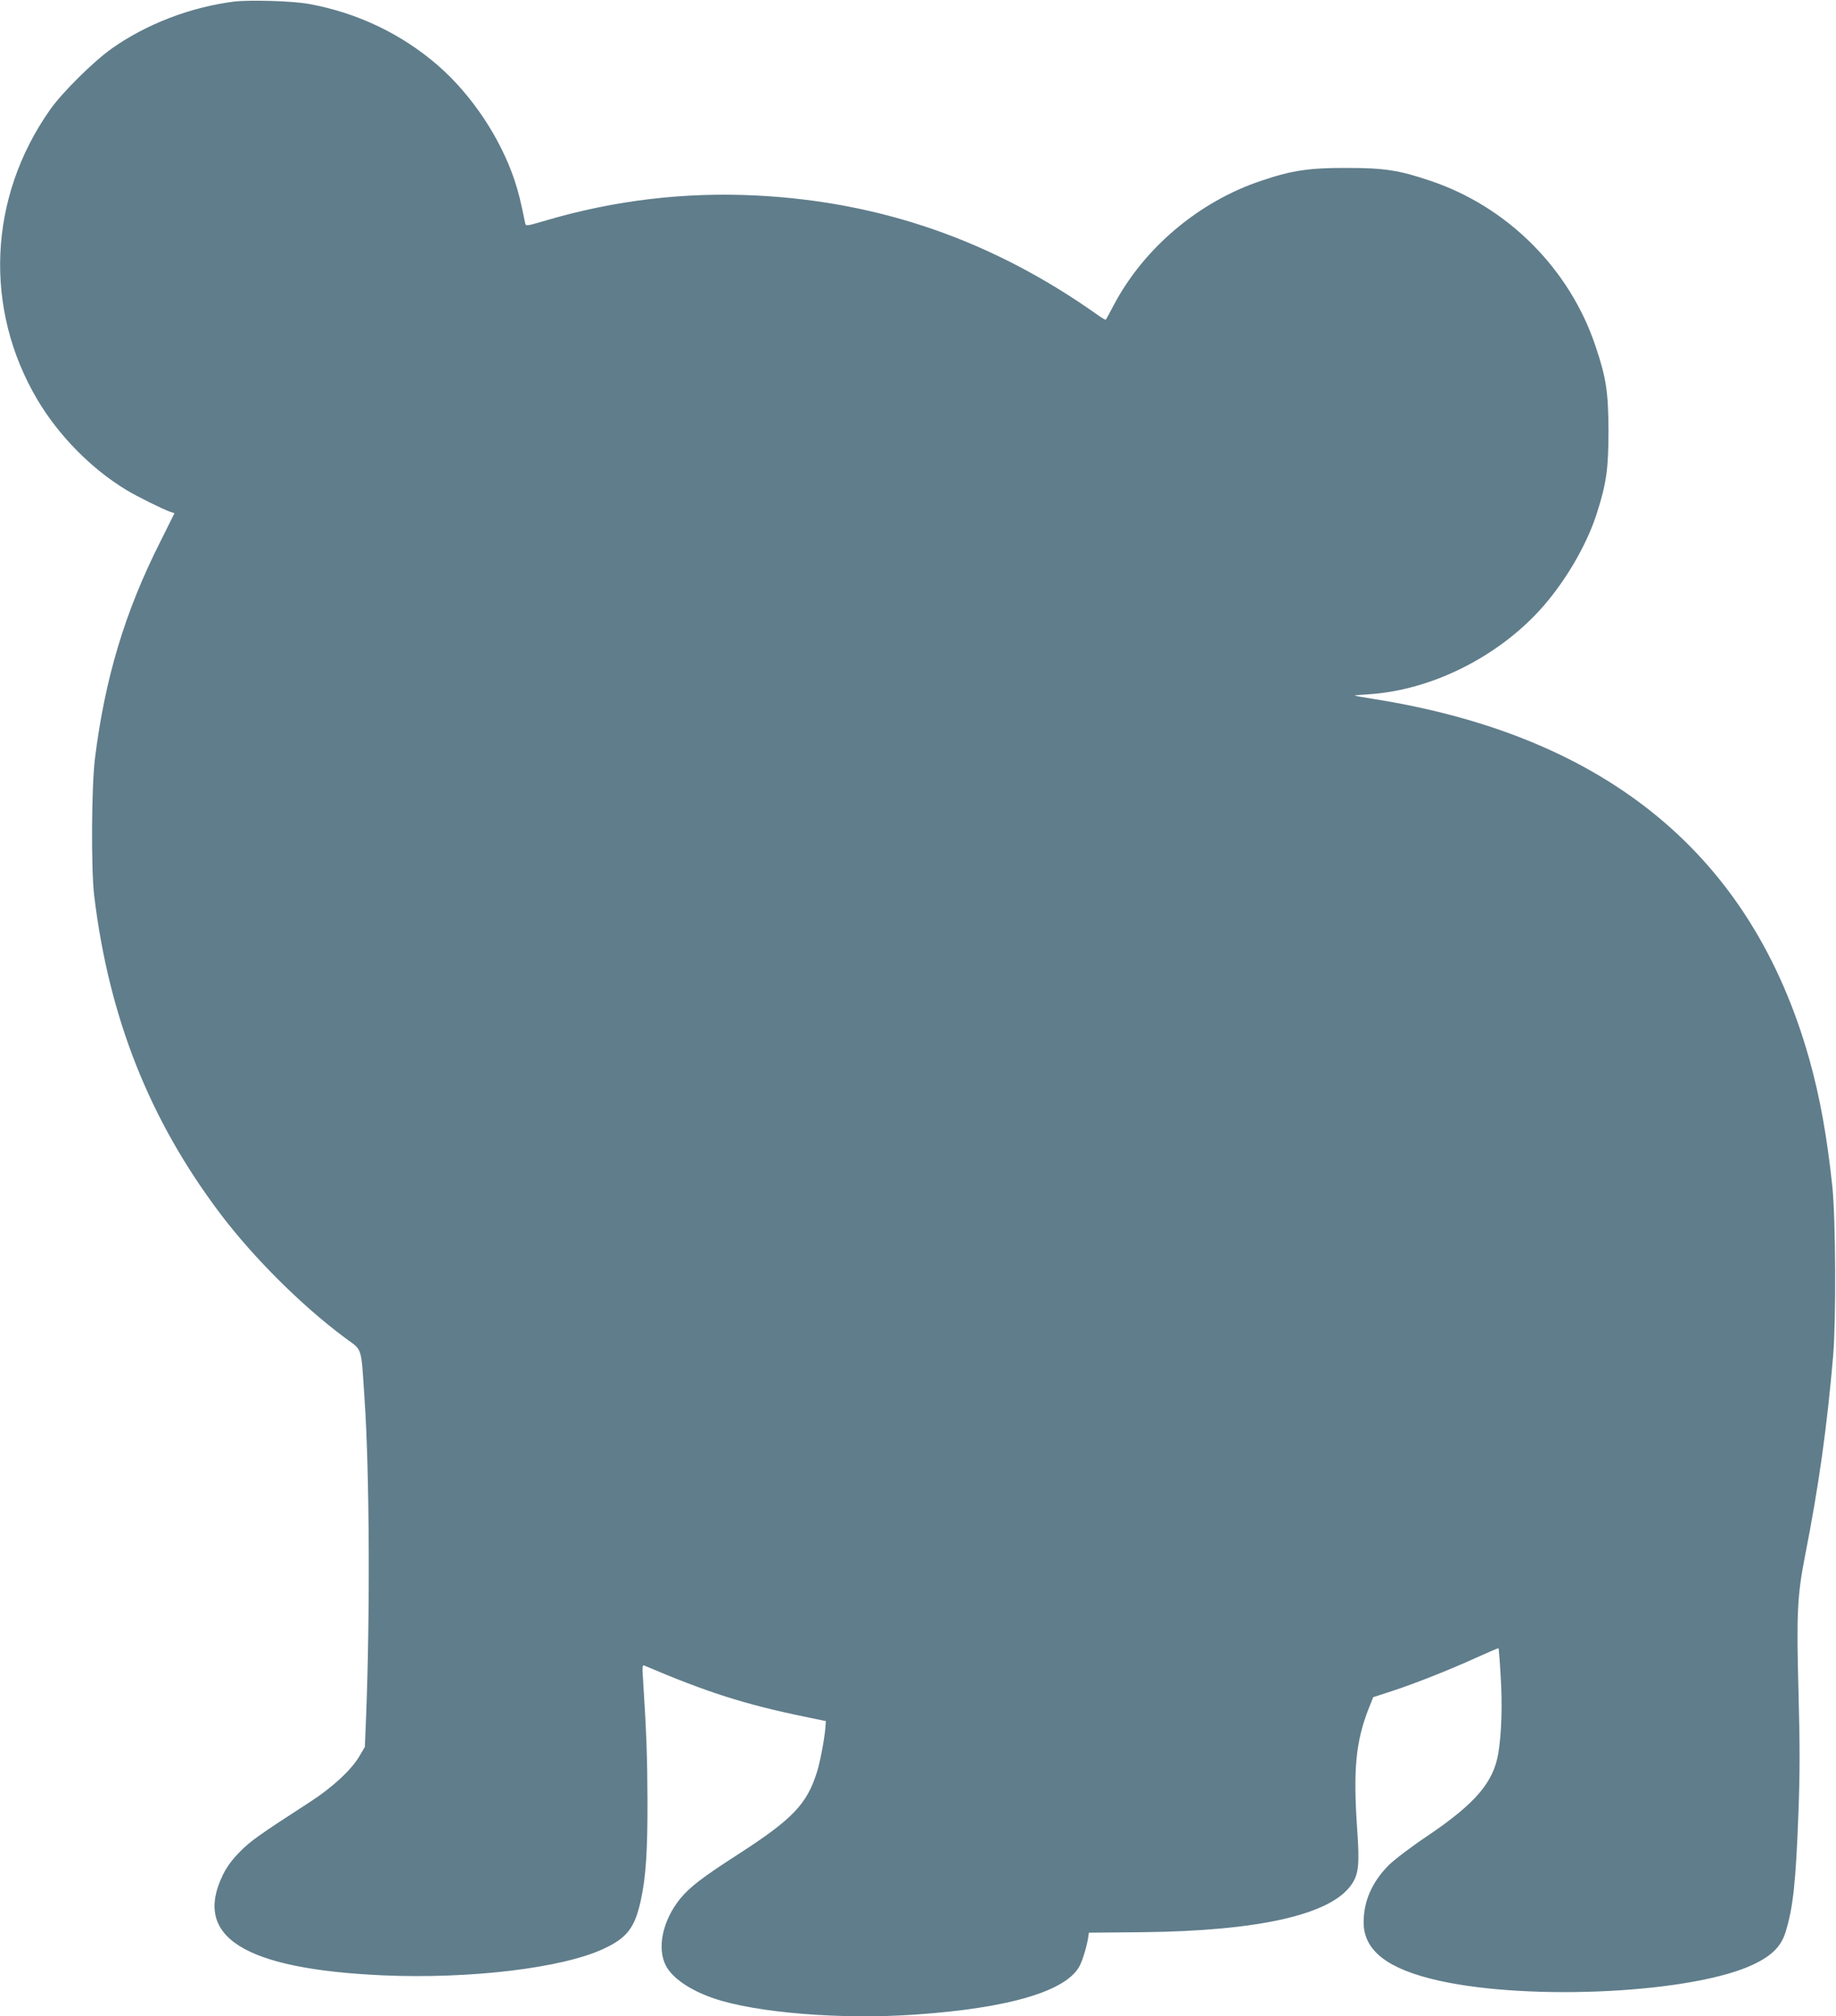 <?xml version="1.0" standalone="no"?>
<!DOCTYPE svg PUBLIC "-//W3C//DTD SVG 20010904//EN"
 "http://www.w3.org/TR/2001/REC-SVG-20010904/DTD/svg10.dtd">
<svg version="1.0" xmlns="http://www.w3.org/2000/svg"
 width="1166pt" height="1280pt" viewBox="0 0 1166 1280"
 preserveAspectRatio="xMidYMid meet">
<g transform="translate(0,1280) scale(0.1,-0.1)"
fill="#607d8b" stroke="none">
<path d="M1487 12790 c-277 -35 -558 -143 -777 -298 -116 -82 -315 -279 -391
-387 -394 -558 -424 -1266 -80 -1845 136 -228 343 -438 566 -572 66 -40 226
-119 273 -136 l30 -10 -92 -185 c-223 -441 -350 -866 -413 -1372 -22 -178 -25
-703 -5 -870 94 -776 351 -1424 801 -2020 211 -279 516 -583 792 -788 113 -84
101 -44 124 -386 32 -463 36 -1383 9 -2044 l-7 -167 -36 -61 c-50 -85 -170
-196 -309 -286 -332 -215 -381 -250 -448 -318 -50 -50 -82 -94 -108 -146 -193
-394 132 -599 1017 -639 551 -24 1140 46 1401 169 149 69 198 134 236 309 32
148 43 313 42 637 -1 277 -7 433 -28 759 -6 83 -5 98 7 93 397 -169 635 -246
1024 -326 l130 -27 -3 -40 c-6 -72 -32 -213 -53 -281 -64 -206 -155 -301 -499
-523 -230 -148 -309 -209 -370 -283 -111 -137 -149 -311 -92 -424 41 -80 155
-158 305 -209 269 -92 812 -136 1279 -103 599 41 965 150 1046 312 20 40 47
132 54 185 l3 23 340 3 c739 8 1195 111 1327 301 47 67 53 130 37 354 -26 375
-9 554 72 762 l30 75 117 38 c155 51 364 134 536 212 77 35 141 62 143 61 1
-2 8 -80 13 -173 12 -182 6 -373 -15 -496 -31 -183 -146 -317 -444 -519 -105
-70 -213 -152 -251 -189 -105 -105 -160 -228 -160 -363 0 -180 152 -298 480
-371 590 -131 1623 -77 1999 105 116 56 173 114 201 205 48 156 65 318 81 749
10 256 10 428 1 765 -14 508 -8 622 42 877 87 441 139 815 178 1268 19 233 16
860 -5 1070 -34 322 -80 576 -148 816 -363 1285 -1279 2043 -2754 2280 -71 11
-131 22 -133 23 -1 2 42 6 95 9 389 26 805 231 1082 534 155 170 295 406 361
611 62 193 75 285 75 527 -1 246 -14 334 -81 534 -164 494 -561 891 -1055
1055 -196 66 -289 80 -524 80 -238 1 -349 -15 -544 -81 -397 -132 -747 -428
-938 -790 -25 -48 -48 -90 -50 -92 -2 -3 -25 10 -51 29 -664 471 -1375 719
-2169 759 -450 23 -899 -30 -1331 -157 -130 -38 -132 -39 -137 -18 -27 134
-42 195 -67 271 -90 269 -271 541 -485 728 -231 201 -513 336 -821 392 -102
19 -378 27 -475 15z"/>
</g>
</svg>
